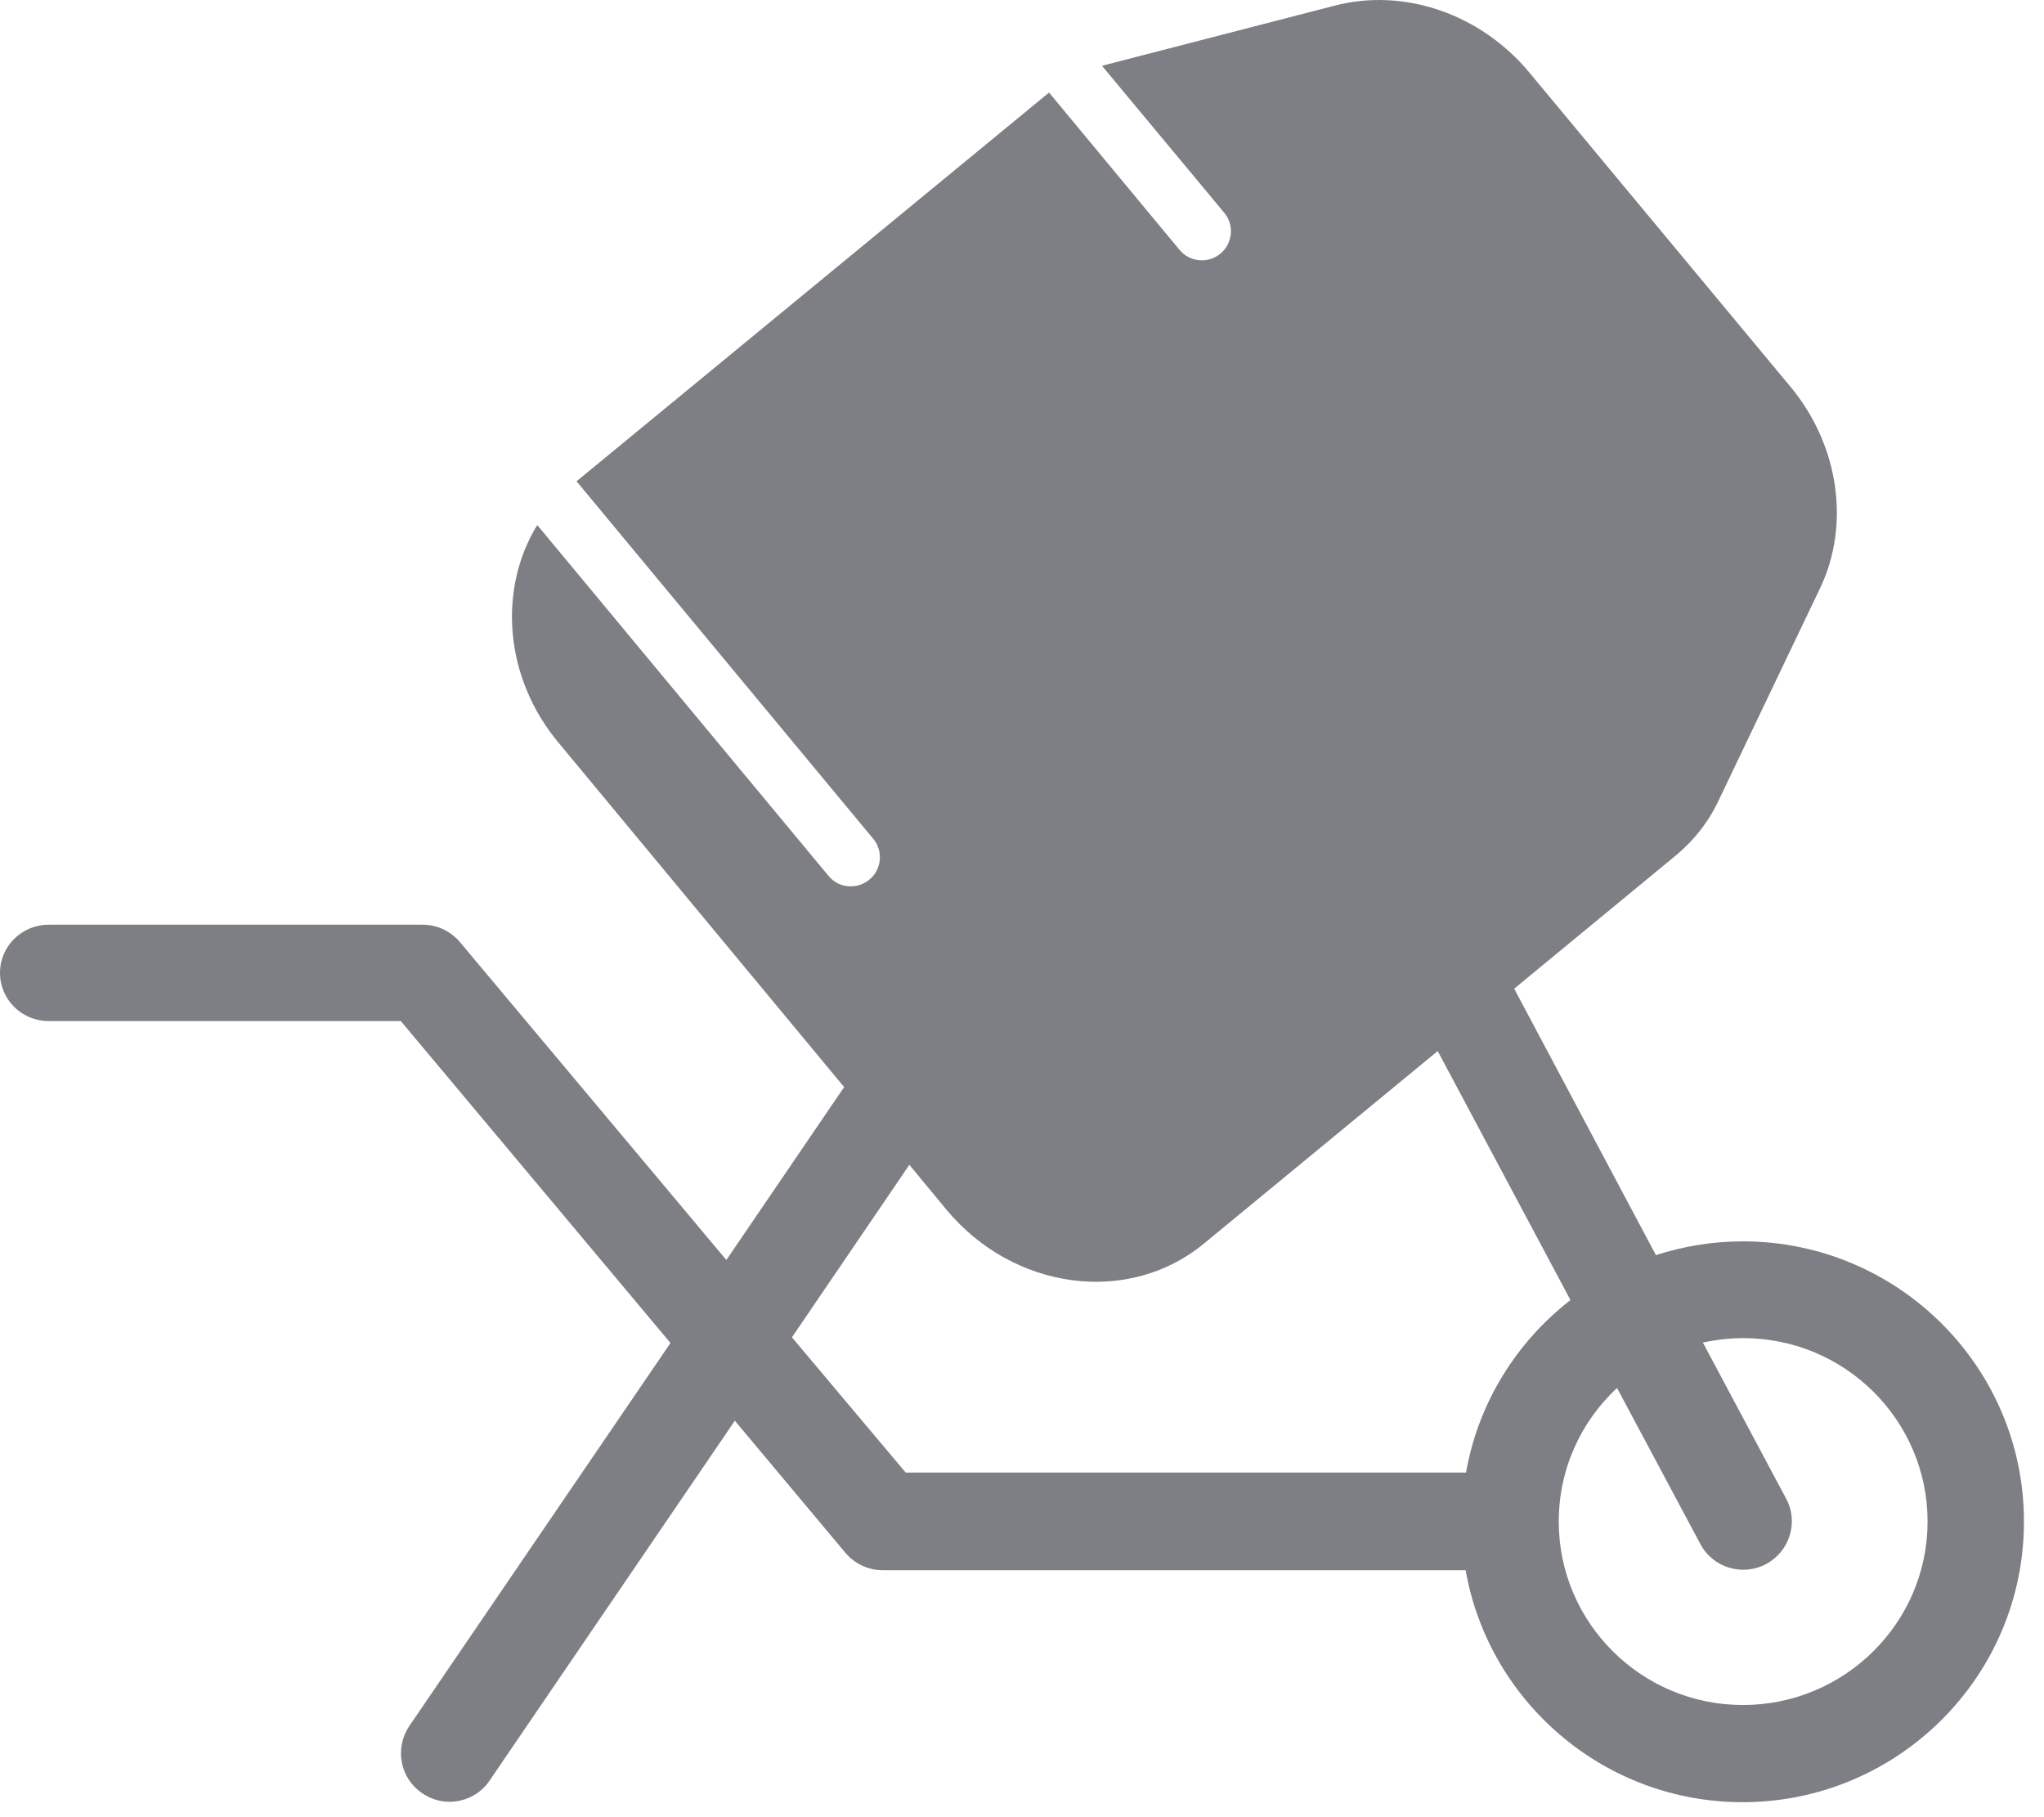 <svg width="45" height="40" viewBox="0 0 45 40" fill="none" xmlns="http://www.w3.org/2000/svg">
<path d="M38.372 27.325C37.704 27.325 37.062 27.432 36.456 27.628L33.336 21.763L36.884 18.839C37.294 18.501 37.624 18.082 37.846 17.6L40.066 12.956C40.743 11.548 40.485 9.792 39.415 8.509L33.666 1.592C32.596 0.308 30.921 -0.271 29.396 0.121L24.396 1.413C24.352 1.422 24.307 1.44 24.262 1.449L26.954 4.685C27.177 4.952 27.141 5.362 26.865 5.585C26.598 5.808 26.188 5.772 25.965 5.496L23.095 2.037C23.059 2.064 23.032 2.091 22.997 2.118L12.693 10.594L19.226 18.465C19.449 18.732 19.413 19.142 19.137 19.365C18.861 19.588 18.46 19.552 18.237 19.276L11.828 11.557C10.963 12.965 11.097 14.908 12.292 16.343L18.584 23.929L15.991 27.735L10.126 20.738C9.921 20.497 9.627 20.355 9.306 20.355H1.07C0.481 20.355 0 20.827 0 21.415C0 22.003 0.481 22.476 1.07 22.476H8.824L14.761 29.562L9.011 37.994C8.682 38.484 8.806 39.144 9.297 39.474C9.484 39.599 9.689 39.661 9.894 39.661C10.233 39.661 10.571 39.501 10.776 39.198L16.178 31.273L18.611 34.179C18.816 34.42 19.11 34.563 19.431 34.563H32.267C32.775 37.459 35.315 39.67 38.364 39.67C41.777 39.67 44.558 36.907 44.558 33.502C44.567 30.097 41.786 27.325 38.372 27.325ZM17.435 29.437L20.02 25.64L20.831 26.621C22.31 28.403 24.842 28.742 26.5 27.378L31.652 23.136L34.575 28.617C33.39 29.535 32.543 30.881 32.276 32.414H19.939L17.435 29.437ZM38.372 37.531C36.135 37.531 34.317 35.721 34.317 33.493C34.317 32.334 34.807 31.291 35.6 30.552L37.437 33.992C37.713 34.509 38.364 34.705 38.88 34.429C39.397 34.153 39.602 33.511 39.326 32.994L37.49 29.553C37.775 29.491 38.078 29.455 38.381 29.455C40.619 29.455 42.437 31.265 42.437 33.493C42.437 35.721 40.61 37.531 38.372 37.531Z" fill="#7E7F84"/>
</svg>
